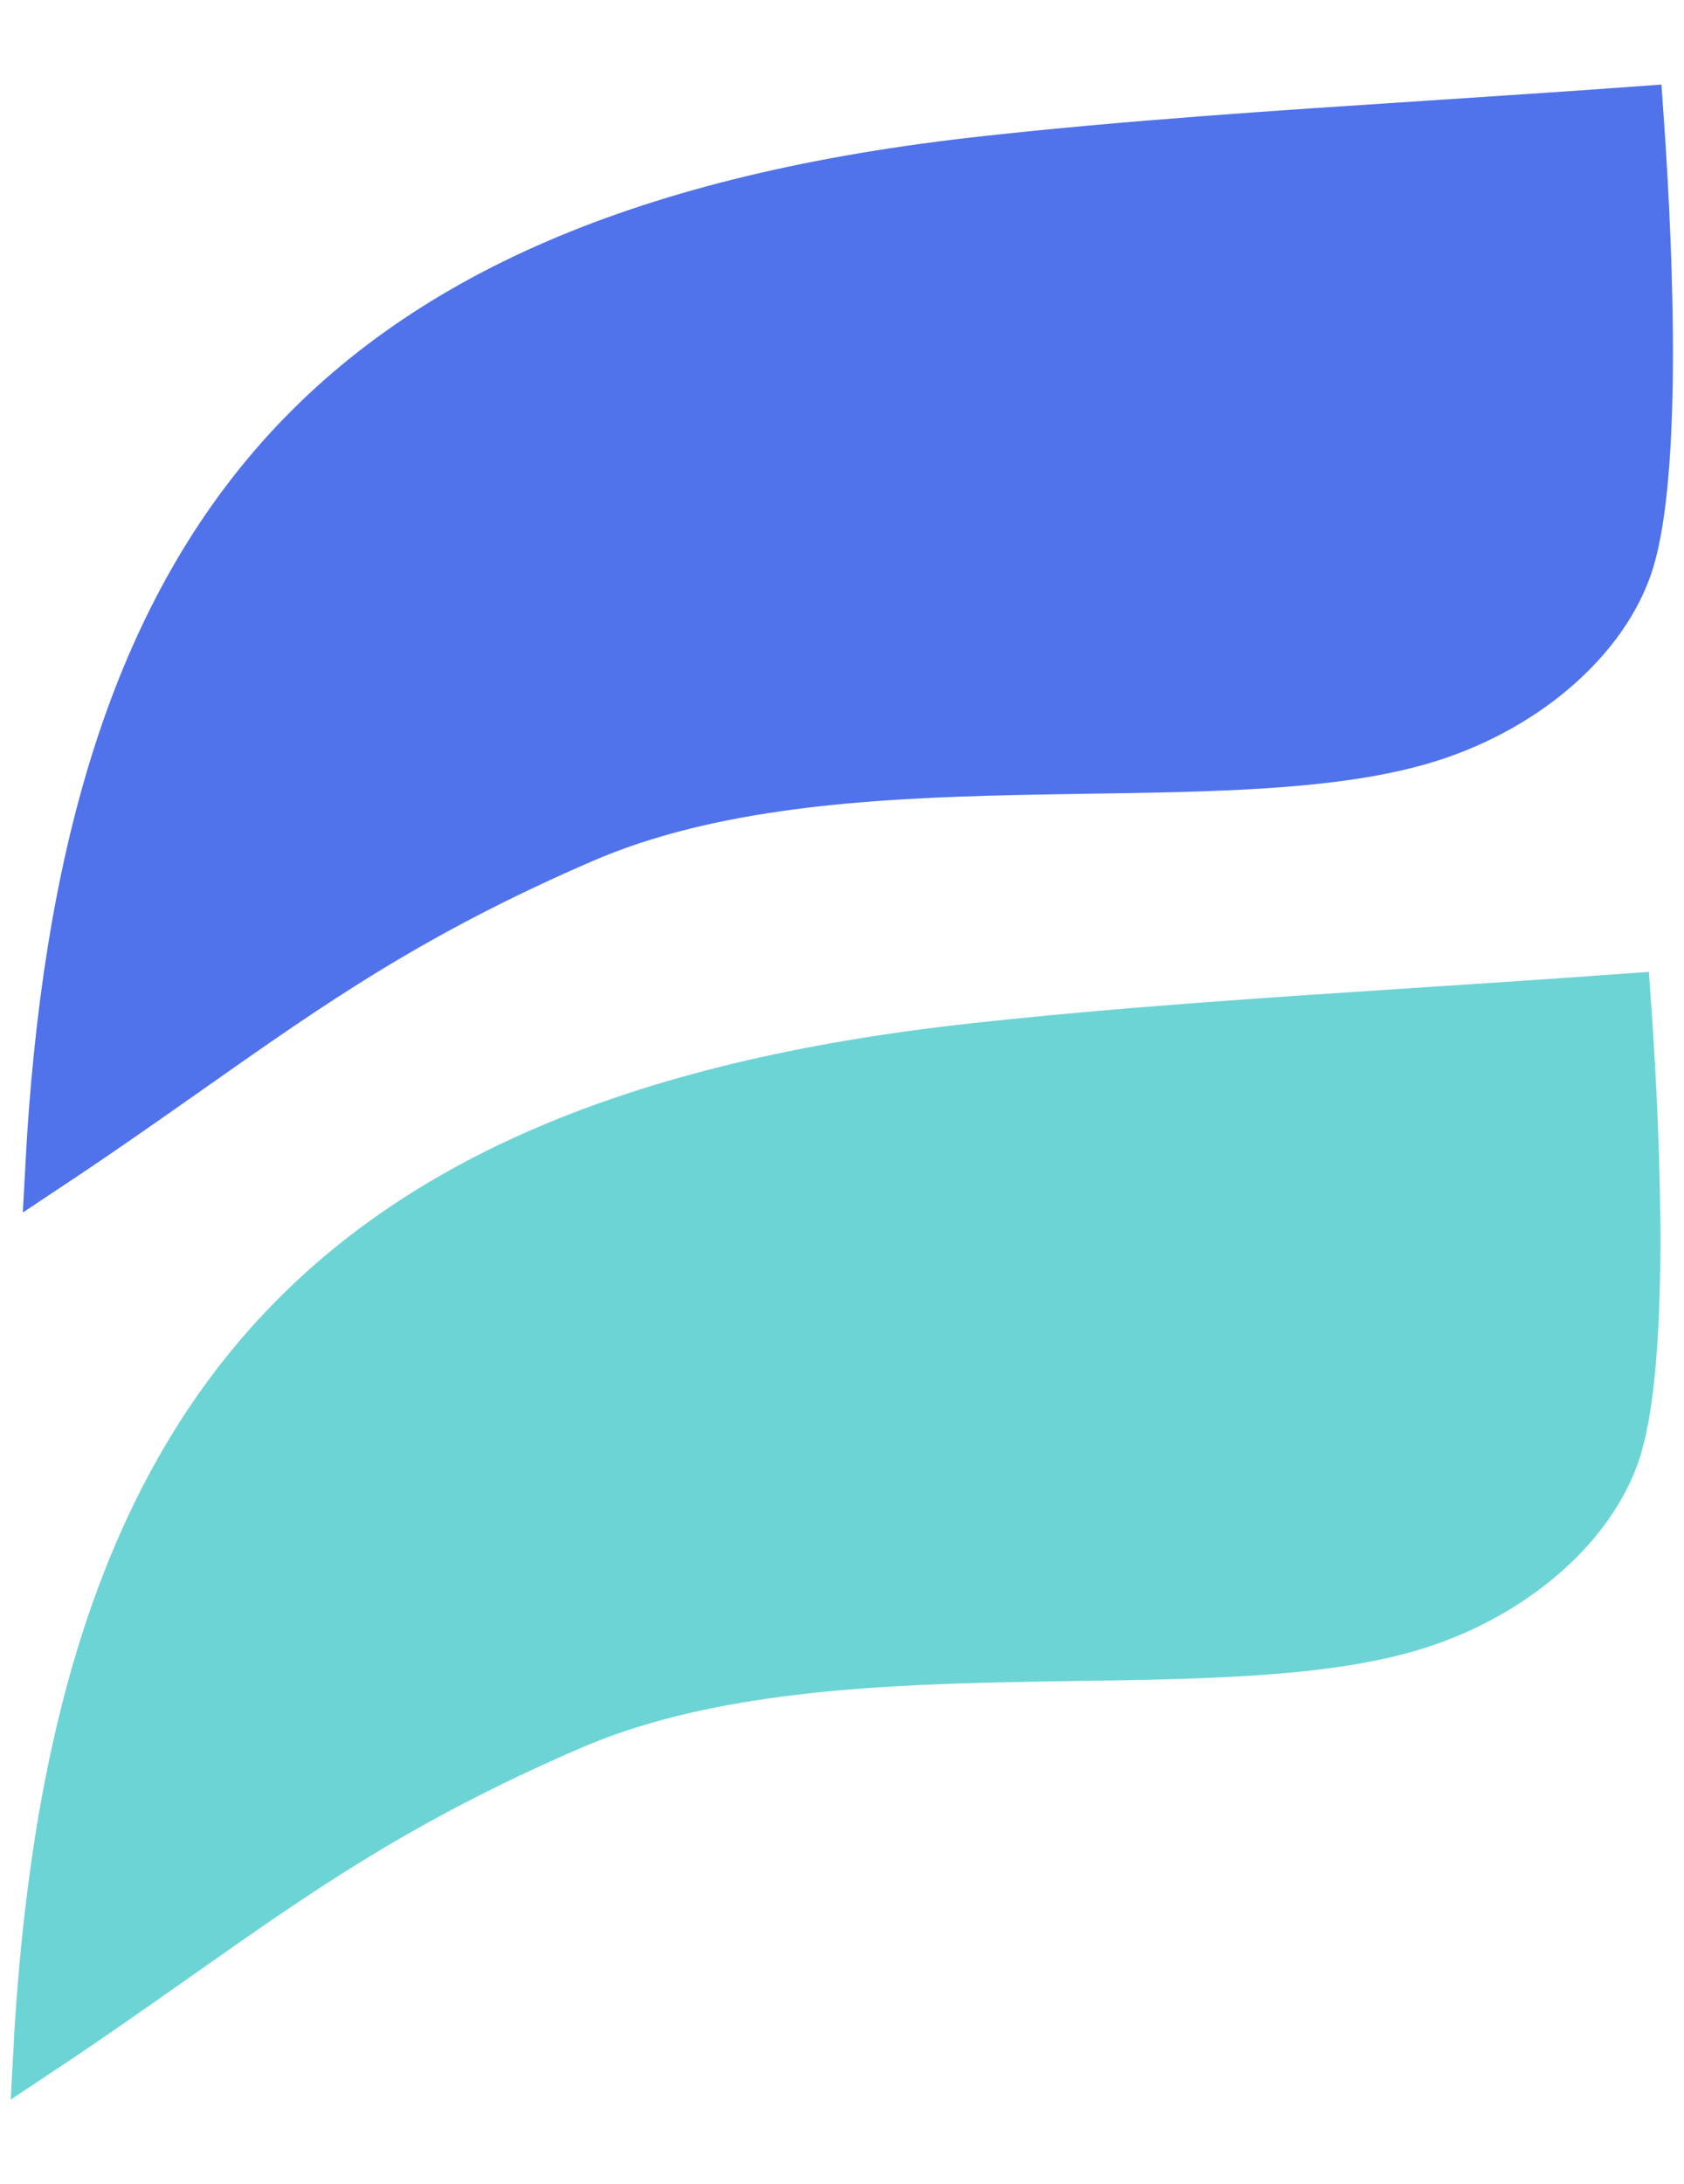 <svg xmlns="http://www.w3.org/2000/svg" class="styles-module--globalHeaderLogo--a96fa" fill="none" style="width:27px;height:35px" viewBox="0 0 76 92"><path d="M2.132 49.509C2.873 35.41 5.96 25.013 12.277 17.684C18.869 10.037 29.131 5.555 44.467 3.878L44.468 3.878C50.941 3.166 57.435 2.74 64.479 2.279C67.552 2.077 70.73 1.869 74.056 1.627C74.33 5.463 74.521 9.573 74.499 13.226C74.474 17.245 74.189 20.562 73.548 22.379C72.281 25.97 68.365 29.172 63.588 30.385L63.586 30.386C59.693 31.386 54.661 31.464 49.182 31.548C48.067 31.565 46.934 31.583 45.788 31.608C39.116 31.757 32.078 32.188 26.363 34.66C18.615 38.012 14.146 41.156 8.646 45.024C6.674 46.411 4.569 47.892 2.132 49.509Z" fill="#5072EB" stroke="#5072EB" stroke-width="2"></path><path d="M1.585 89.529C2.318 75.434 5.4 65.039 11.714 57.711C18.303 50.064 28.565 45.582 43.901 43.904L43.902 43.904C50.375 43.193 56.869 42.767 63.913 42.306C66.986 42.104 70.164 41.896 73.49 41.654C73.764 45.49 73.955 49.6 73.933 53.253C73.908 57.272 73.624 60.589 72.983 62.405C71.715 65.997 67.799 69.199 63.022 70.412L63.02 70.413C59.127 71.413 54.095 71.491 48.616 71.575C47.501 71.592 46.368 71.61 45.222 71.635C38.55 71.784 31.512 72.215 25.797 74.687C18.056 78.036 13.606 81.168 8.126 85.025C6.148 86.417 4.035 87.904 1.585 89.529Z" fill="#6DD4D5" stroke="#6DD4D5" stroke-width="2"></path></svg>
